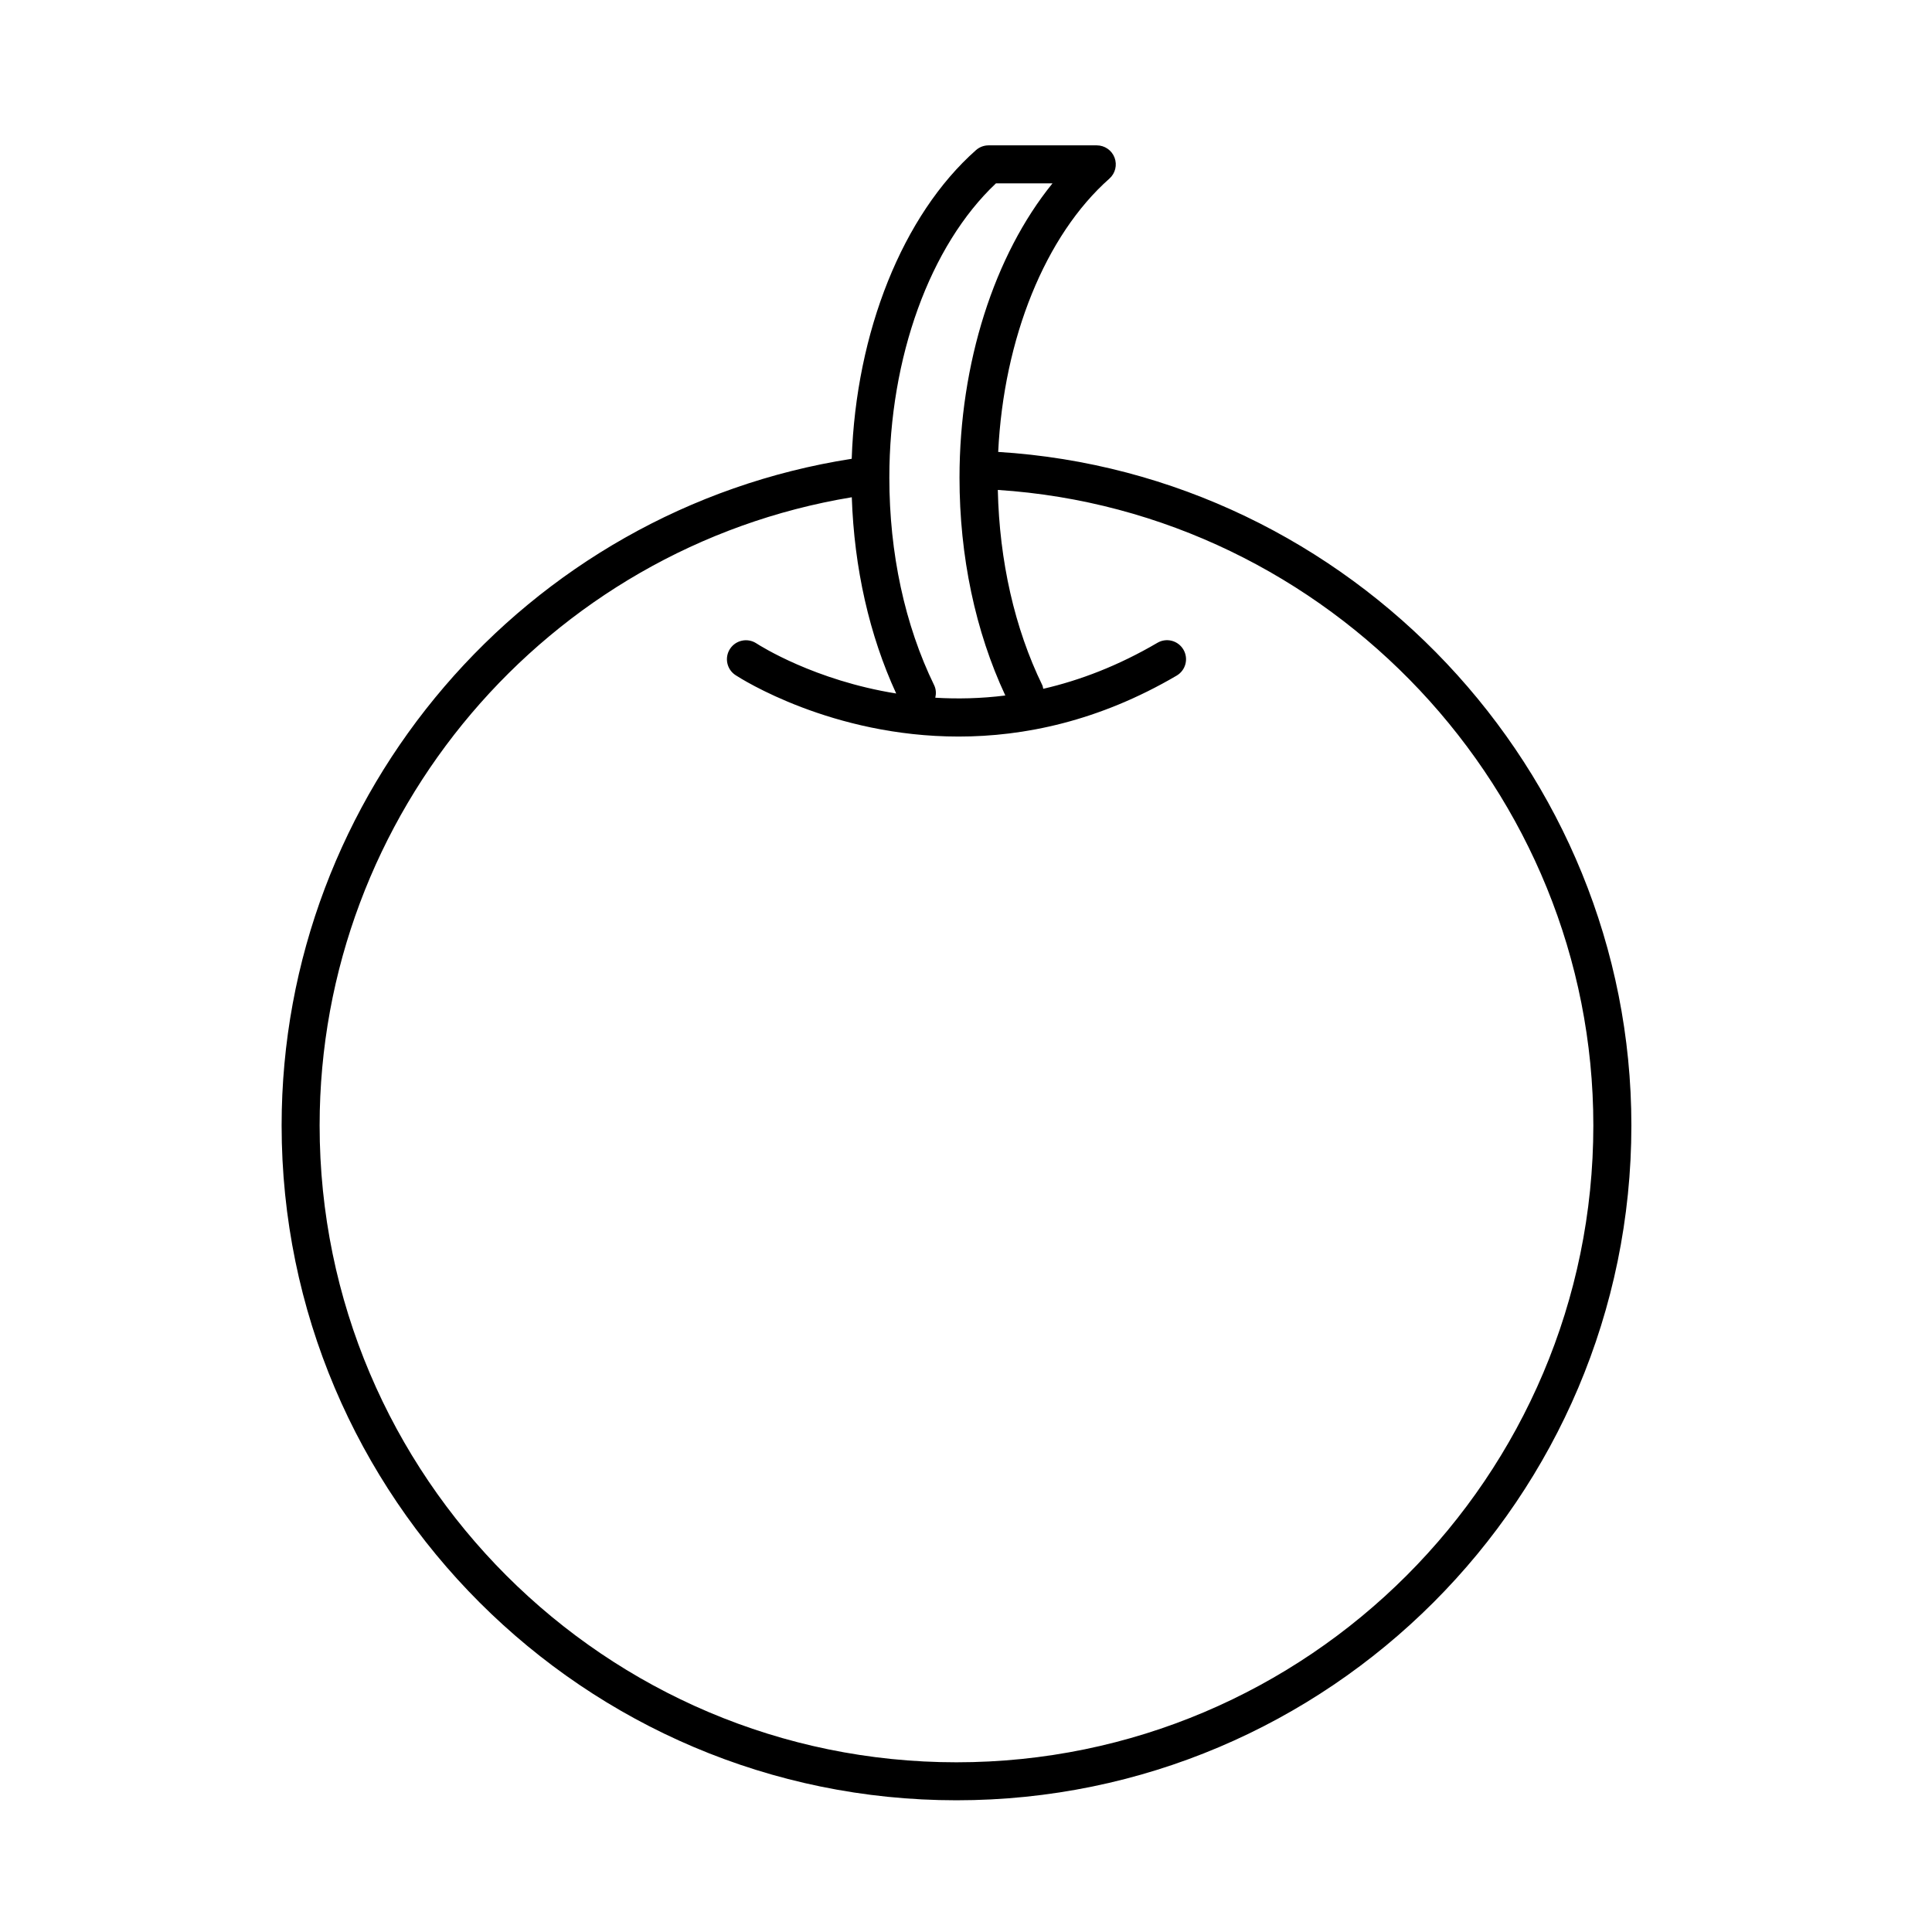 <?xml version="1.0" encoding="UTF-8"?>
<!-- Uploaded to: ICON Repo, www.svgrepo.com, Generator: ICON Repo Mixer Tools -->
<svg fill="#000000" width="800px" height="800px" version="1.1" viewBox="144 144 512 512" xmlns="http://www.w3.org/2000/svg">
 <path d="m408.53 263.76c1.461-30.059 12.465-57.379 29.469-72.422 1.566-1.387 2.109-3.602 1.371-5.562-0.742-1.961-2.621-3.254-4.715-3.254h-28.672c-1.23 0-2.418 0.449-3.34 1.266-19.422 17.184-31.801 48.199-32.93 81.797-86.418 13.477-151.08 88.656-151.08 176.66 0 98.621 80.23 178.85 178.85 178.85 98.621 0 178.85-80.23 178.85-178.85 0-94.238-74.594-172.73-167.8-178.48zm-0.594-71.164h14.984c-15.402 18.965-24.641 47.656-24.641 77.988 0 20.879 4.219 40.773 12.141 57.73-6.508 0.816-12.723 0.938-18.555 0.59 0.25-1.09 0.215-2.246-0.309-3.324-7.769-15.945-11.871-34.961-11.871-54.992-0.004-31.871 10.781-61.527 28.25-77.992zm-10.453 418.43c-93.062 0-168.78-75.711-168.78-168.78 0-82.523 60.254-153.11 141.03-166.47 0.629 18.758 4.656 36.582 11.766 52.008-21.578-3.465-35.977-12.59-37.07-13.301-2.328-1.508-5.445-0.852-6.969 1.473-1.516 2.328-0.863 5.445 1.461 6.961 1.492 0.977 25.477 16.277 59.117 16.277 17.289 0 37.129-4.039 57.785-16.148 2.402-1.406 3.203-4.492 1.793-6.898-1.406-2.398-4.492-3.211-6.891-1.797-10.402 6.098-20.574 9.957-30.254 12.188-0.086-0.316-0.098-0.645-0.246-0.953-7.344-15.074-11.371-32.914-11.793-51.75 87.711 5.699 157.82 79.66 157.82 168.41 0 93.059-75.711 168.78-168.77 168.78z"/>
</svg>